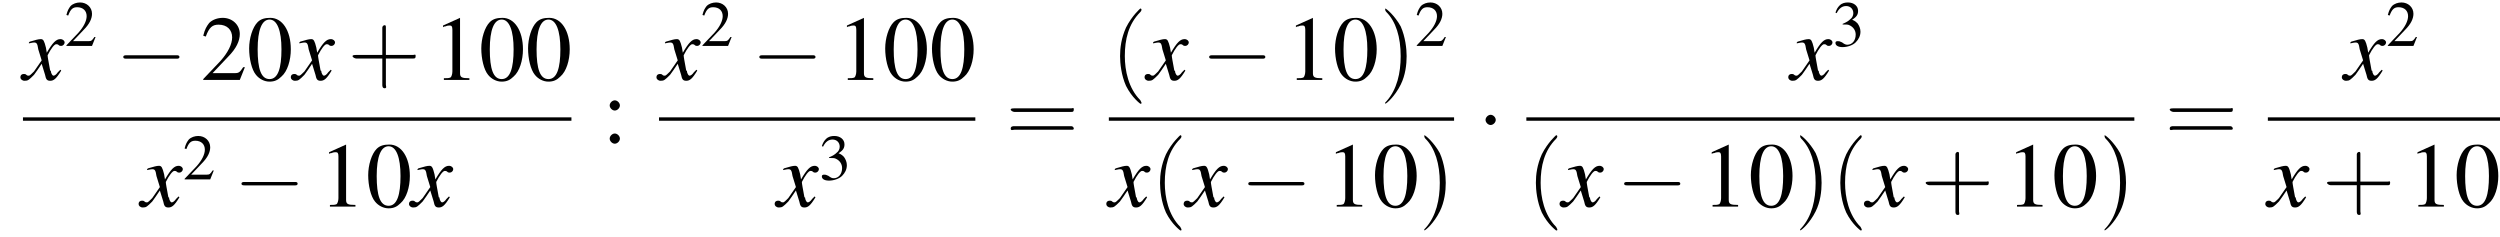 <?xml version='1.0' encoding='UTF-8'?>
<!---11.0-->
<svg version='1.1' xmlns='http://www.w3.org/2000/svg' xmlns:xlink='http://www.w3.org/1999/xlink' width='294.0pt' height='27.9pt' viewBox='89.0 80.6 294.0 27.9'>
<defs>
<use id='g11-50' xlink:href='#g3-50' transform='scale(.7)'/>
<use id='g11-51' xlink:href='#g3-51' transform='scale(.7)'/>
<use id='g16-40' xlink:href='#g12-40' transform='scale(1.4)'/>
<use id='g16-41' xlink:href='#g12-41' transform='scale(1.4)'/>
<use id='g16-43' xlink:href='#g12-43' transform='scale(1.4)'/>
<use id='g16-61' xlink:href='#g12-61' transform='scale(1.4)'/>
<path id='g3-48' d='M2.8-7.3C2.2-7.3 1.7-7.2 1.3-6.8C.7-6.2 .3-4.9 .3-3.7C.3-2.5 .6-1.2 1.1-.6C1.5-.1 2.1 .2 2.7 .2C3.3 .2 3.7 0 4.1-.4C4.8-1 5.2-2.3 5.2-3.6C5.2-5.8 4.2-7.3 2.8-7.3ZM2.7-7.1C3.6-7.1 4.1-5.8 4.1-3.6S3.7-.1 2.7-.1S1.3-1.3 1.3-3.6C1.3-5.9 1.8-7.1 2.7-7.1Z'/>
<path id='g3-49' d='M3.2-7.3L1.2-6.4V-6.2C1.3-6.3 1.5-6.3 1.5-6.3C1.7-6.4 1.9-6.4 2-6.4C2.2-6.4 2.3-6.3 2.3-5.9V-1C2.3-.7 2.2-.4 2.1-.3C1.9-.2 1.7-.2 1.3-.2V0H4.3V-.2C3.4-.2 3.2-.3 3.2-.8V-7.3L3.2-7.3Z'/>
<path id='g3-50' d='M5.2-1.5L5-1.5C4.6-.9 4.5-.8 4-.8H1.4L3.2-2.7C4.2-3.7 4.6-4.6 4.6-5.4C4.6-6.5 3.7-7.3 2.6-7.3C2-7.3 1.4-7.1 1-6.7C.7-6.3 .5-6 .3-5.2L.6-5.1C1-6.2 1.4-6.5 2.1-6.5C3.1-6.5 3.7-5.9 3.7-5C3.7-4.2 3.2-3.2 2.3-2.2L.3-.1V0H4.6L5.2-1.5Z'/>
<path id='g3-51' d='M1.7-3.6C2.3-3.6 2.6-3.6 2.8-3.5C3.5-3.2 3.9-2.6 3.9-1.9C3.9-.9 3.3-.2 2.5-.2C2.2-.2 2-.3 1.6-.6C1.2-.8 1.1-.8 .9-.8C.6-.8 .5-.7 .5-.5C.5-.1 .9 .2 1.7 .2C2.5 .2 3.4-.1 3.9-.6S4.7-1.7 4.7-2.4C4.7-2.9 4.5-3.4 4.2-3.8C4-4 3.8-4.2 3.3-4.4C4.1-4.9 4.3-5.3 4.3-5.9C4.3-6.7 3.6-7.3 2.6-7.3C2.1-7.3 1.6-7.2 1.2-6.8C.9-6.5 .7-6.2 .5-5.6L.7-5.5C1.1-6.3 1.6-6.7 2.3-6.7C3-6.7 3.5-6.2 3.5-5.5C3.5-5.1 3.3-4.7 3-4.5C2.7-4.2 2.4-4 1.7-3.7V-3.6Z'/>
<path id='g3-58' d='M1.5-5C1.2-5 .9-4.7 .9-4.4C.9-4.1 1.2-3.8 1.5-3.8C1.8-3.8 2.1-4.1 2.1-4.4C2.1-4.7 1.8-5 1.5-5ZM1.5-1.1C1.2-1.1 .9-.8 .9-.5C.9-.2 1.2 .1 1.5 .1C1.8 .1 2.1-.2 2.1-.5C2.1-.8 1.8-1.1 1.5-1.1Z'/>
<use id='g15-48' xlink:href='#g3-48'/>
<use id='g15-49' xlink:href='#g3-49'/>
<use id='g15-50' xlink:href='#g3-50'/>
<use id='g15-58' xlink:href='#g3-58'/>
<path id='g8-120' d='M4.4-1.2C4.3-1.1 4.2-1 4.1-.9C3.9-.6 3.7-.5 3.6-.5C3.5-.5 3.4-.6 3.3-.9C3.3-1 3.3-1.1 3.2-1.1C3-2.2 2.9-2.7 2.9-2.9C3.3-3.7 3.7-4.2 3.9-4.2C4-4.2 4.1-4.2 4.2-4.1C4.3-4 4.4-4 4.5-4C4.7-4 4.9-4.2 4.9-4.4S4.7-4.8 4.4-4.8C3.9-4.8 3.5-4.4 2.8-3.2L2.7-3.8C2.5-4.6 2.4-4.8 2.1-4.8C1.8-4.8 1.5-4.7 .8-4.5L.7-4.4L.7-4.3C1.2-4.4 1.2-4.4 1.3-4.4C1.6-4.4 1.7-4.3 1.8-3.6L2.2-2.3L1.3-1C1-.7 .8-.5 .7-.5C.6-.5 .5-.5 .4-.6C.3-.7 .2-.7 .1-.7C-.1-.7-.3-.6-.3-.3C-.3-.1-.1 .1 .2 .1C.6 .1 .7 0 1.3-.6C1.6-1 1.8-1.3 2.2-1.9L2.6-.6C2.7-.1 2.8 .1 3.2 .1C3.6 .1 3.9-.1 4.5-1.1L4.4-1.2Z'/>
<path id='g12-40' d='M2.6 1.9C2.6 1.9 2.6 1.9 2.5 1.7C1.5 .7 1.2-.8 1.2-2C1.2-3.4 1.5-4.7 2.5-5.7C2.6-5.8 2.6-5.9 2.6-5.9C2.6-5.9 2.6-6 2.5-6C2.5-6 1.8-5.4 1.3-4.4C.9-3.5 .8-2.7 .8-2C.8-1.4 .9-.4 1.3 .5C1.8 1.5 2.5 2 2.5 2C2.6 2 2.6 2 2.6 1.9Z'/>
<path id='g12-41' d='M2.3-2C2.3-2.6 2.2-3.6 1.8-4.5C1.3-5.4 .6-6 .5-6C.5-6 .5-5.9 .5-5.9C.5-5.9 .5-5.8 .6-5.7C1.4-4.9 1.8-3.6 1.8-2C1.8-.6 1.5 .8 .6 1.8C.5 1.9 .5 1.9 .5 1.9C.5 2 .5 2 .5 2C.6 2 1.3 1.4 1.8 .4C2.2-.4 2.3-1.3 2.3-2Z'/>
<path id='g12-43' d='M3.2-1.8H5.5C5.6-1.8 5.7-1.8 5.7-2S5.6-2.1 5.5-2.1H3.2V-4.4C3.2-4.5 3.2-4.6 3.1-4.6S2.9-4.5 2.9-4.4V-2.1H.7C.6-2.1 .4-2.1 .4-2S.6-1.8 .7-1.8H2.9V.4C2.9 .5 2.9 .7 3.1 .7S3.2 .5 3.2 .4V-1.8Z'/>
<path id='g12-61' d='M5.5-2.6C5.6-2.6 5.7-2.6 5.7-2.8S5.6-2.9 5.5-2.9H.7C.6-2.9 .4-2.9 .4-2.8S.6-2.6 .7-2.6H5.5ZM5.5-1.1C5.6-1.1 5.7-1.1 5.7-1.2S5.6-1.4 5.5-1.4H.7C.6-1.4 .4-1.4 .4-1.2S.6-1.1 .7-1.1H5.5Z'/>
<path id='g1-0' d='M7.2-2.5C7.3-2.5 7.5-2.5 7.5-2.7S7.3-2.9 7.2-2.9H1.3C1.1-2.9 .9-2.9 .9-2.7S1.1-2.5 1.3-2.5H7.2Z'/>
<path id='g1-1' d='M2.1-2.7C2.1-3 1.8-3.3 1.5-3.3S.9-3 .9-2.7S1.2-2.1 1.5-2.1S2.1-2.4 2.1-2.7Z'/>
</defs>
<g id='page1'>

<use x='91.7' y='90' xlink:href='#g8-120'/>
<use x='96.6' y='86' xlink:href='#g11-50'/>
<use x='102.6' y='90' xlink:href='#g1-0'/>
<use x='112.6' y='90' xlink:href='#g15-50'/>
<use x='118' y='90' xlink:href='#g15-48'/>
<use x='123.5' y='90' xlink:href='#g8-120'/>
<use x='129.9' y='90' xlink:href='#g16-43'/>
<use x='139.9' y='90' xlink:href='#g15-49'/>
<use x='145.3' y='90' xlink:href='#g15-48'/>
<use x='150.8' y='90' xlink:href='#g15-48'/>
<rect x='91.7' y='94.4' height='.4' width='64.5'/>
<use x='105.6' y='104.9' xlink:href='#g8-120'/>
<use x='110.5' y='101.7' xlink:href='#g11-50'/>
<use x='116.5' y='104.9' xlink:href='#g1-0'/>
<use x='126.5' y='104.9' xlink:href='#g15-49'/>
<use x='132' y='104.9' xlink:href='#g15-48'/>
<use x='137.4' y='104.9' xlink:href='#g8-120'/>
<use x='159.8' y='97.4' xlink:href='#g15-58'/>
<use x='166.5' y='90' xlink:href='#g8-120'/>
<use x='171.4' y='86' xlink:href='#g11-50'/>
<use x='177.4' y='90' xlink:href='#g1-0'/>
<use x='187.4' y='90' xlink:href='#g15-49'/>
<use x='192.8' y='90' xlink:href='#g15-48'/>
<use x='198.3' y='90' xlink:href='#g15-48'/>
<rect x='166.5' y='94.4' height='.4' width='37.2'/>
<use x='180.4' y='104.9' xlink:href='#g8-120'/>
<use x='185.3' y='101.7' xlink:href='#g11-51'/>
<use x='207.3' y='97.4' xlink:href='#g16-61'/>
<use x='219.6' y='90' xlink:href='#g16-40'/>
<use x='223.9' y='90' xlink:href='#g8-120'/>
<use x='230.3' y='90' xlink:href='#g1-0'/>
<use x='240.2' y='90' xlink:href='#g15-49'/>
<use x='245.7' y='90' xlink:href='#g15-48'/>
<use x='251.2' y='90' xlink:href='#g16-41'/>
<use x='255.4' y='86' xlink:href='#g11-50'/>
<rect x='219.4' y='94.4' height='.4' width='40.6'/>
<use x='219.4' y='104.9' xlink:href='#g8-120'/>
<use x='224.3' y='104.9' xlink:href='#g16-40'/>
<use x='228.5' y='104.9' xlink:href='#g8-120'/>
<use x='234.9' y='104.9' xlink:href='#g1-0'/>
<use x='244.9' y='104.9' xlink:href='#g15-49'/>
<use x='250.4' y='104.9' xlink:href='#g15-48'/>
<use x='255.8' y='104.9' xlink:href='#g16-41'/>
<use x='262.8' y='97.4' xlink:href='#g1-1'/>
<use x='299.6' y='90' xlink:href='#g8-120'/>
<use x='304.5' y='86' xlink:href='#g11-51'/>
<rect x='268.5' y='94.4' height='.4' width='71.5'/>
<use x='268.5' y='104.9' xlink:href='#g16-40'/>
<use x='272.7' y='104.9' xlink:href='#g8-120'/>
<use x='279.1' y='104.9' xlink:href='#g1-0'/>
<use x='289.1' y='104.9' xlink:href='#g15-49'/>
<use x='294.6' y='104.9' xlink:href='#g15-48'/>
<use x='300' y='104.9' xlink:href='#g16-41'/>
<use x='304.3' y='104.9' xlink:href='#g16-40'/>
<use x='308.5' y='104.9' xlink:href='#g8-120'/>
<use x='314.9' y='104.9' xlink:href='#g16-43'/>
<use x='324.9' y='104.9' xlink:href='#g15-49'/>
<use x='330.3' y='104.9' xlink:href='#g15-48'/>
<use x='335.8' y='104.9' xlink:href='#g16-41'/>
<use x='343.6' y='97.4' xlink:href='#g16-61'/>
<use x='364.7' y='90' xlink:href='#g8-120'/>
<use x='369.6' y='86' xlink:href='#g11-50'/>
<rect x='355.7' y='94.4' height='.4' width='27.3'/>
<use x='355.7' y='104.9' xlink:href='#g8-120'/>
<use x='362.1' y='104.9' xlink:href='#g16-43'/>
<use x='372.1' y='104.9' xlink:href='#g15-49'/>
<use x='377.6' y='104.9' xlink:href='#g15-48'/>
</g>
</svg>